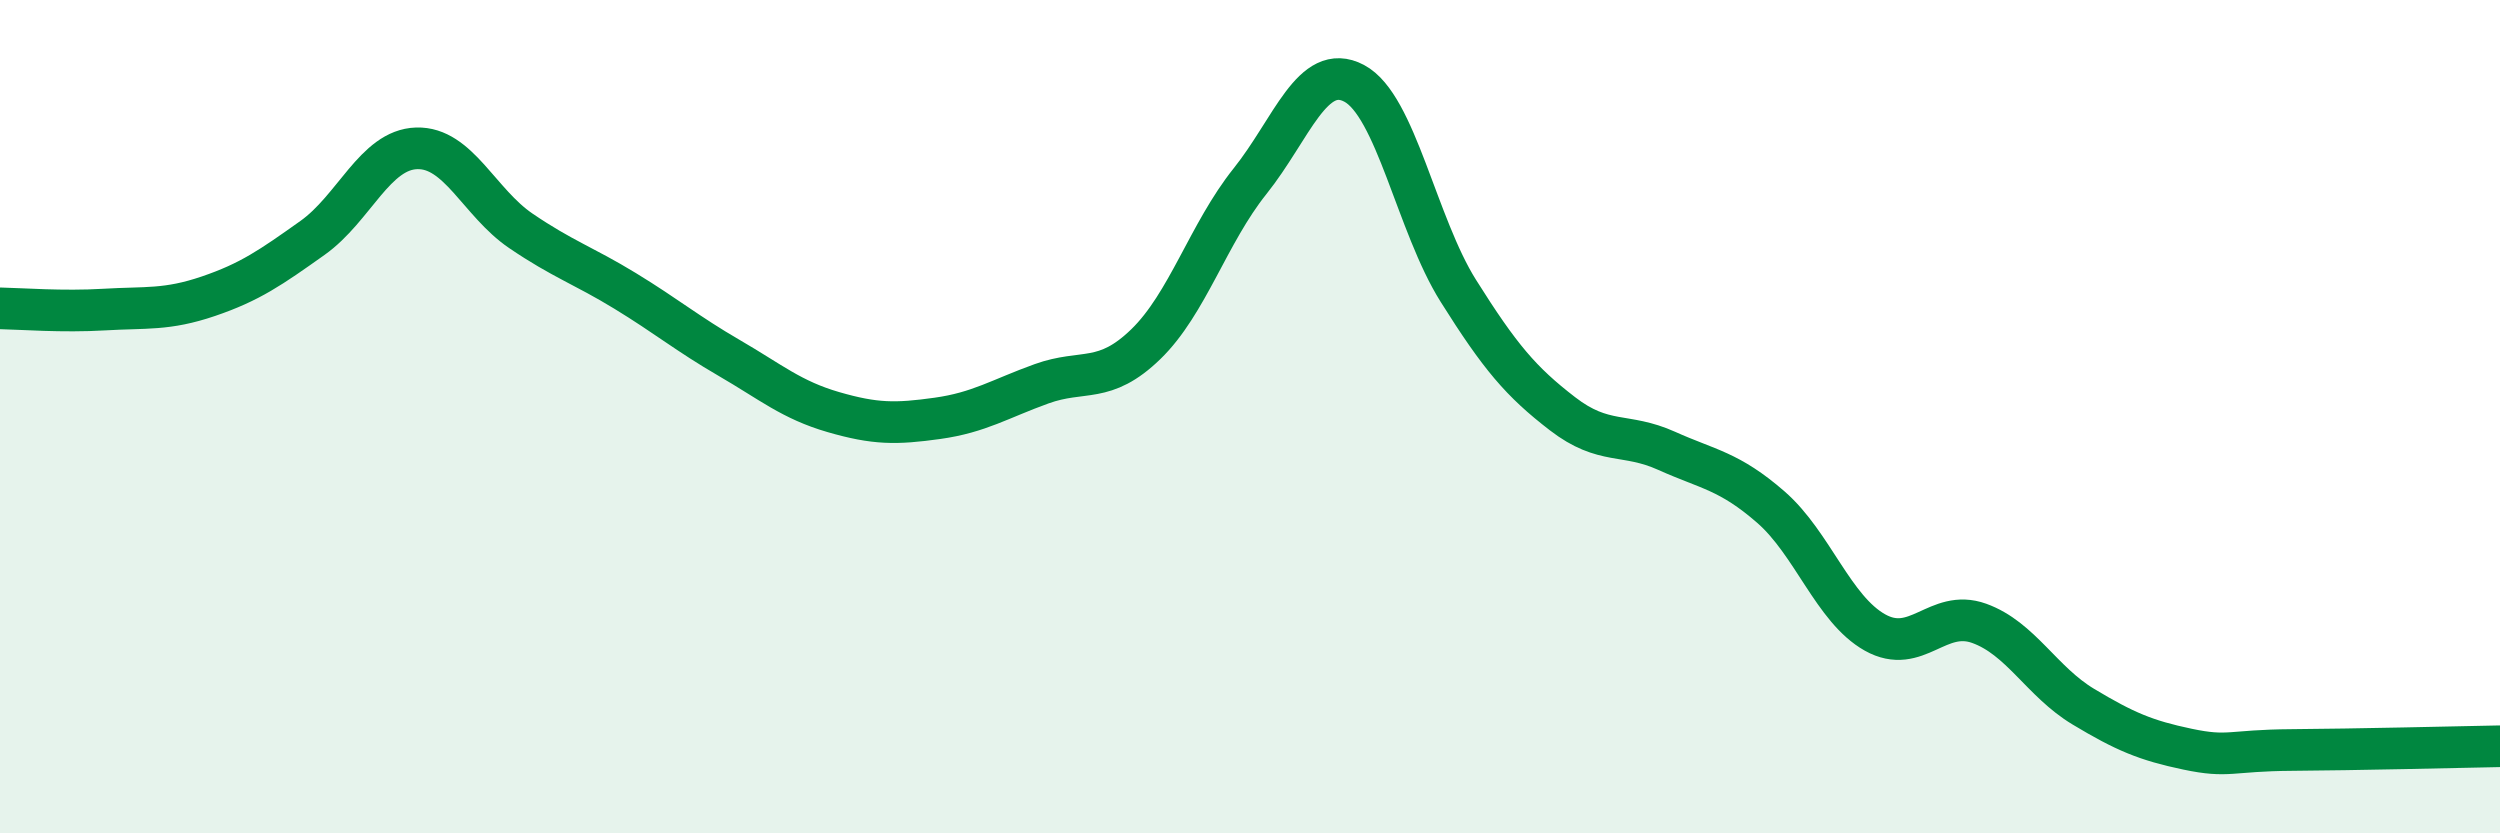 
    <svg width="60" height="20" viewBox="0 0 60 20" xmlns="http://www.w3.org/2000/svg">
      <path
        d="M 0,7.4 C 0.5,7.41 1.5,7.49 2.5,7.43 C 3.5,7.37 4,7.45 5,7.11 C 6,6.77 6.5,6.42 7.5,5.71 C 8.5,5 9,3.59 10,3.56 C 11,3.53 11.5,4.86 12.5,5.54 C 13.5,6.22 14,6.37 15,6.98 C 16,7.59 16.5,8.01 17.5,8.59 C 18.5,9.17 19,9.6 20,9.89 C 21,10.18 21.5,10.18 22.5,10.04 C 23.5,9.9 24,9.57 25,9.21 C 26,8.85 26.5,9.23 27.5,8.26 C 28.5,7.29 29,5.6 30,4.35 C 31,3.1 31.5,1.47 32.5,2 C 33.5,2.53 34,5.39 35,6.98 C 36,8.57 36.5,9.16 37.5,9.93 C 38.5,10.7 39,10.37 40,10.82 C 41,11.27 41.5,11.3 42.5,12.17 C 43.5,13.04 44,14.62 45,15.18 C 46,15.74 46.5,14.6 47.5,14.96 C 48.5,15.32 49,16.36 50,16.96 C 51,17.56 51.5,17.77 52.5,17.98 C 53.5,18.19 53.5,18.01 55,18 C 56.5,17.99 59,17.93 60,17.91L60 20L0 20Z"
        fill="#008740"
        opacity="0.1"
        stroke-linecap="round"
        stroke-linejoin="round"
      />
      <path
        d="M 0,7.4 C 0.5,7.41 1.5,7.49 2.5,7.43 C 3.5,7.37 4,7.45 5,7.11 C 6,6.77 6.5,6.42 7.5,5.71 C 8.5,5 9,3.59 10,3.56 C 11,3.53 11.5,4.86 12.5,5.54 C 13.5,6.22 14,6.37 15,6.98 C 16,7.59 16.5,8.01 17.5,8.59 C 18.5,9.17 19,9.6 20,9.89 C 21,10.18 21.5,10.18 22.5,10.04 C 23.5,9.9 24,9.57 25,9.21 C 26,8.85 26.5,9.23 27.5,8.26 C 28.5,7.29 29,5.6 30,4.35 C 31,3.1 31.5,1.47 32.5,2 C 33.5,2.53 34,5.39 35,6.98 C 36,8.57 36.5,9.16 37.5,9.93 C 38.5,10.7 39,10.37 40,10.82 C 41,11.27 41.5,11.3 42.5,12.17 C 43.5,13.04 44,14.62 45,15.18 C 46,15.74 46.5,14.6 47.5,14.96 C 48.5,15.32 49,16.36 50,16.96 C 51,17.56 51.5,17.77 52.5,17.98 C 53.5,18.19 53.5,18.01 55,18 C 56.5,17.99 59,17.93 60,17.91"
        stroke="#008740"
        stroke-width="1"
        fill="none"
        stroke-linecap="round"
        stroke-linejoin="round"
      />
    </svg>
  